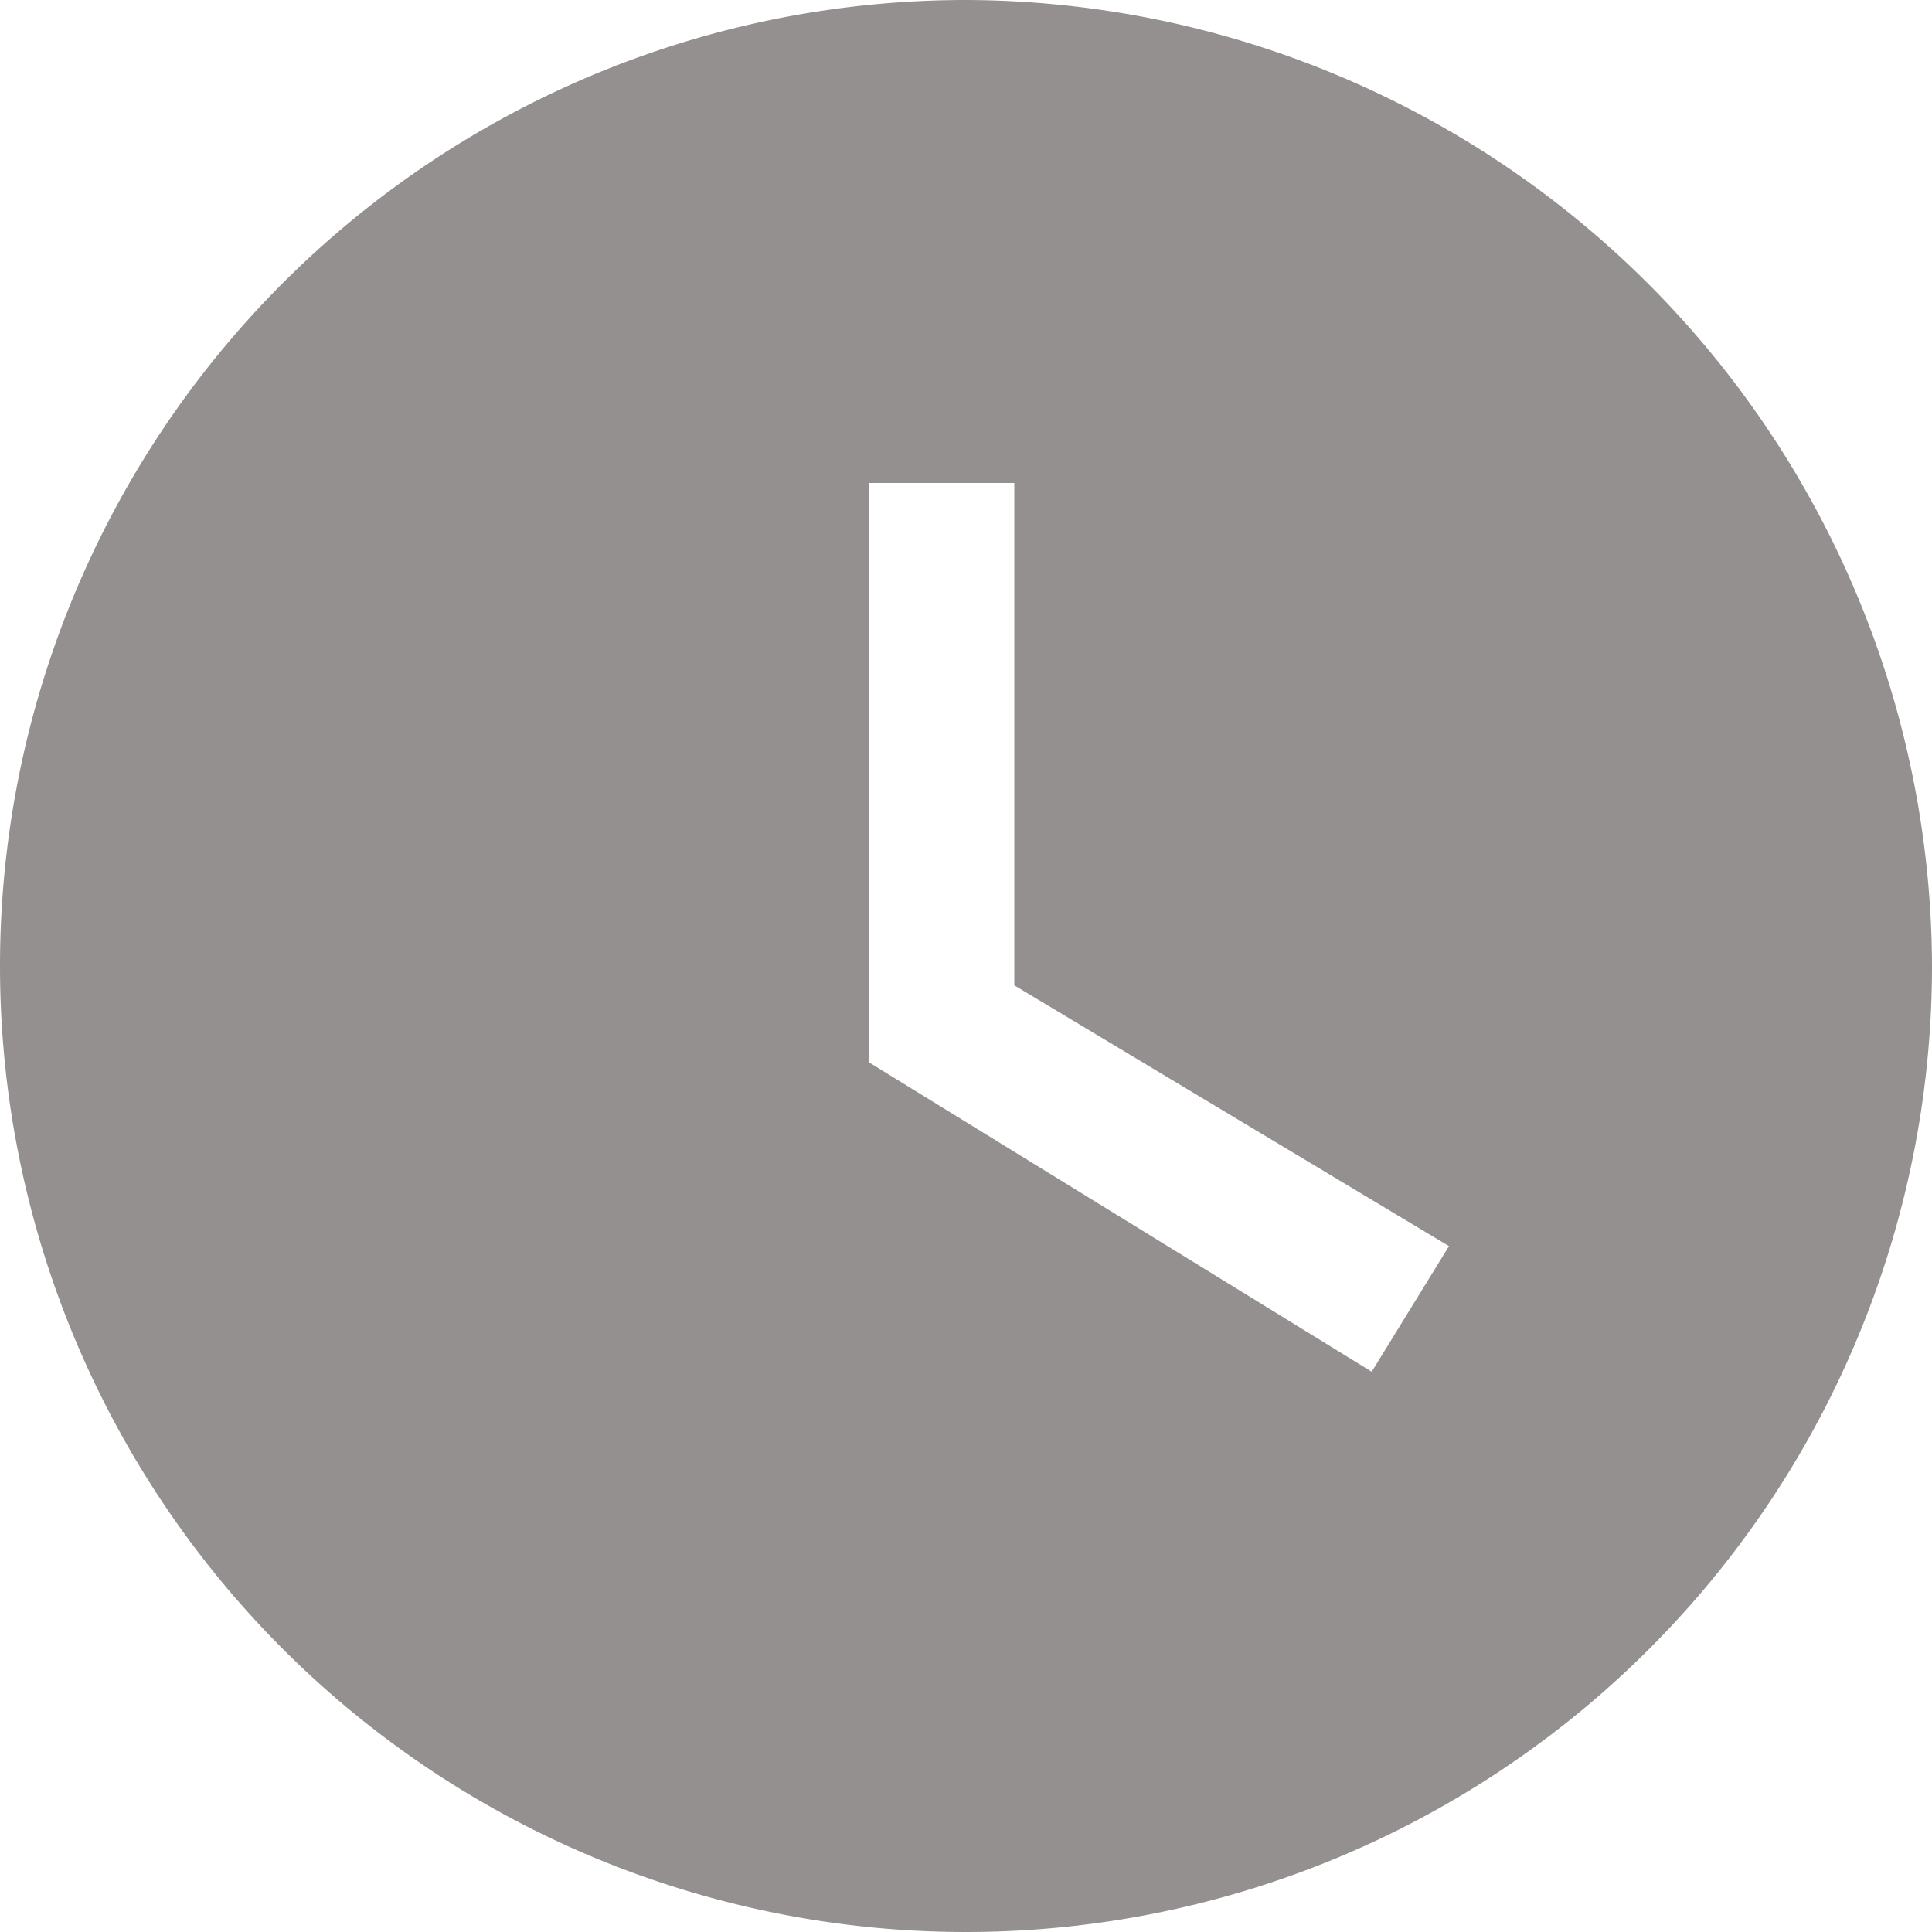 <svg xmlns="http://www.w3.org/2000/svg" width="12" height="12" viewBox="0 0 12 12"><path d="M9,3a6,6,0,1,0,6,6A6.018,6.018,0,0,0,9,3Zm2.52,8.52L8.4,9.6V6h.9V9.12L12,10.74Z" transform="translate(-3 -3)" fill="#949090"/></svg>